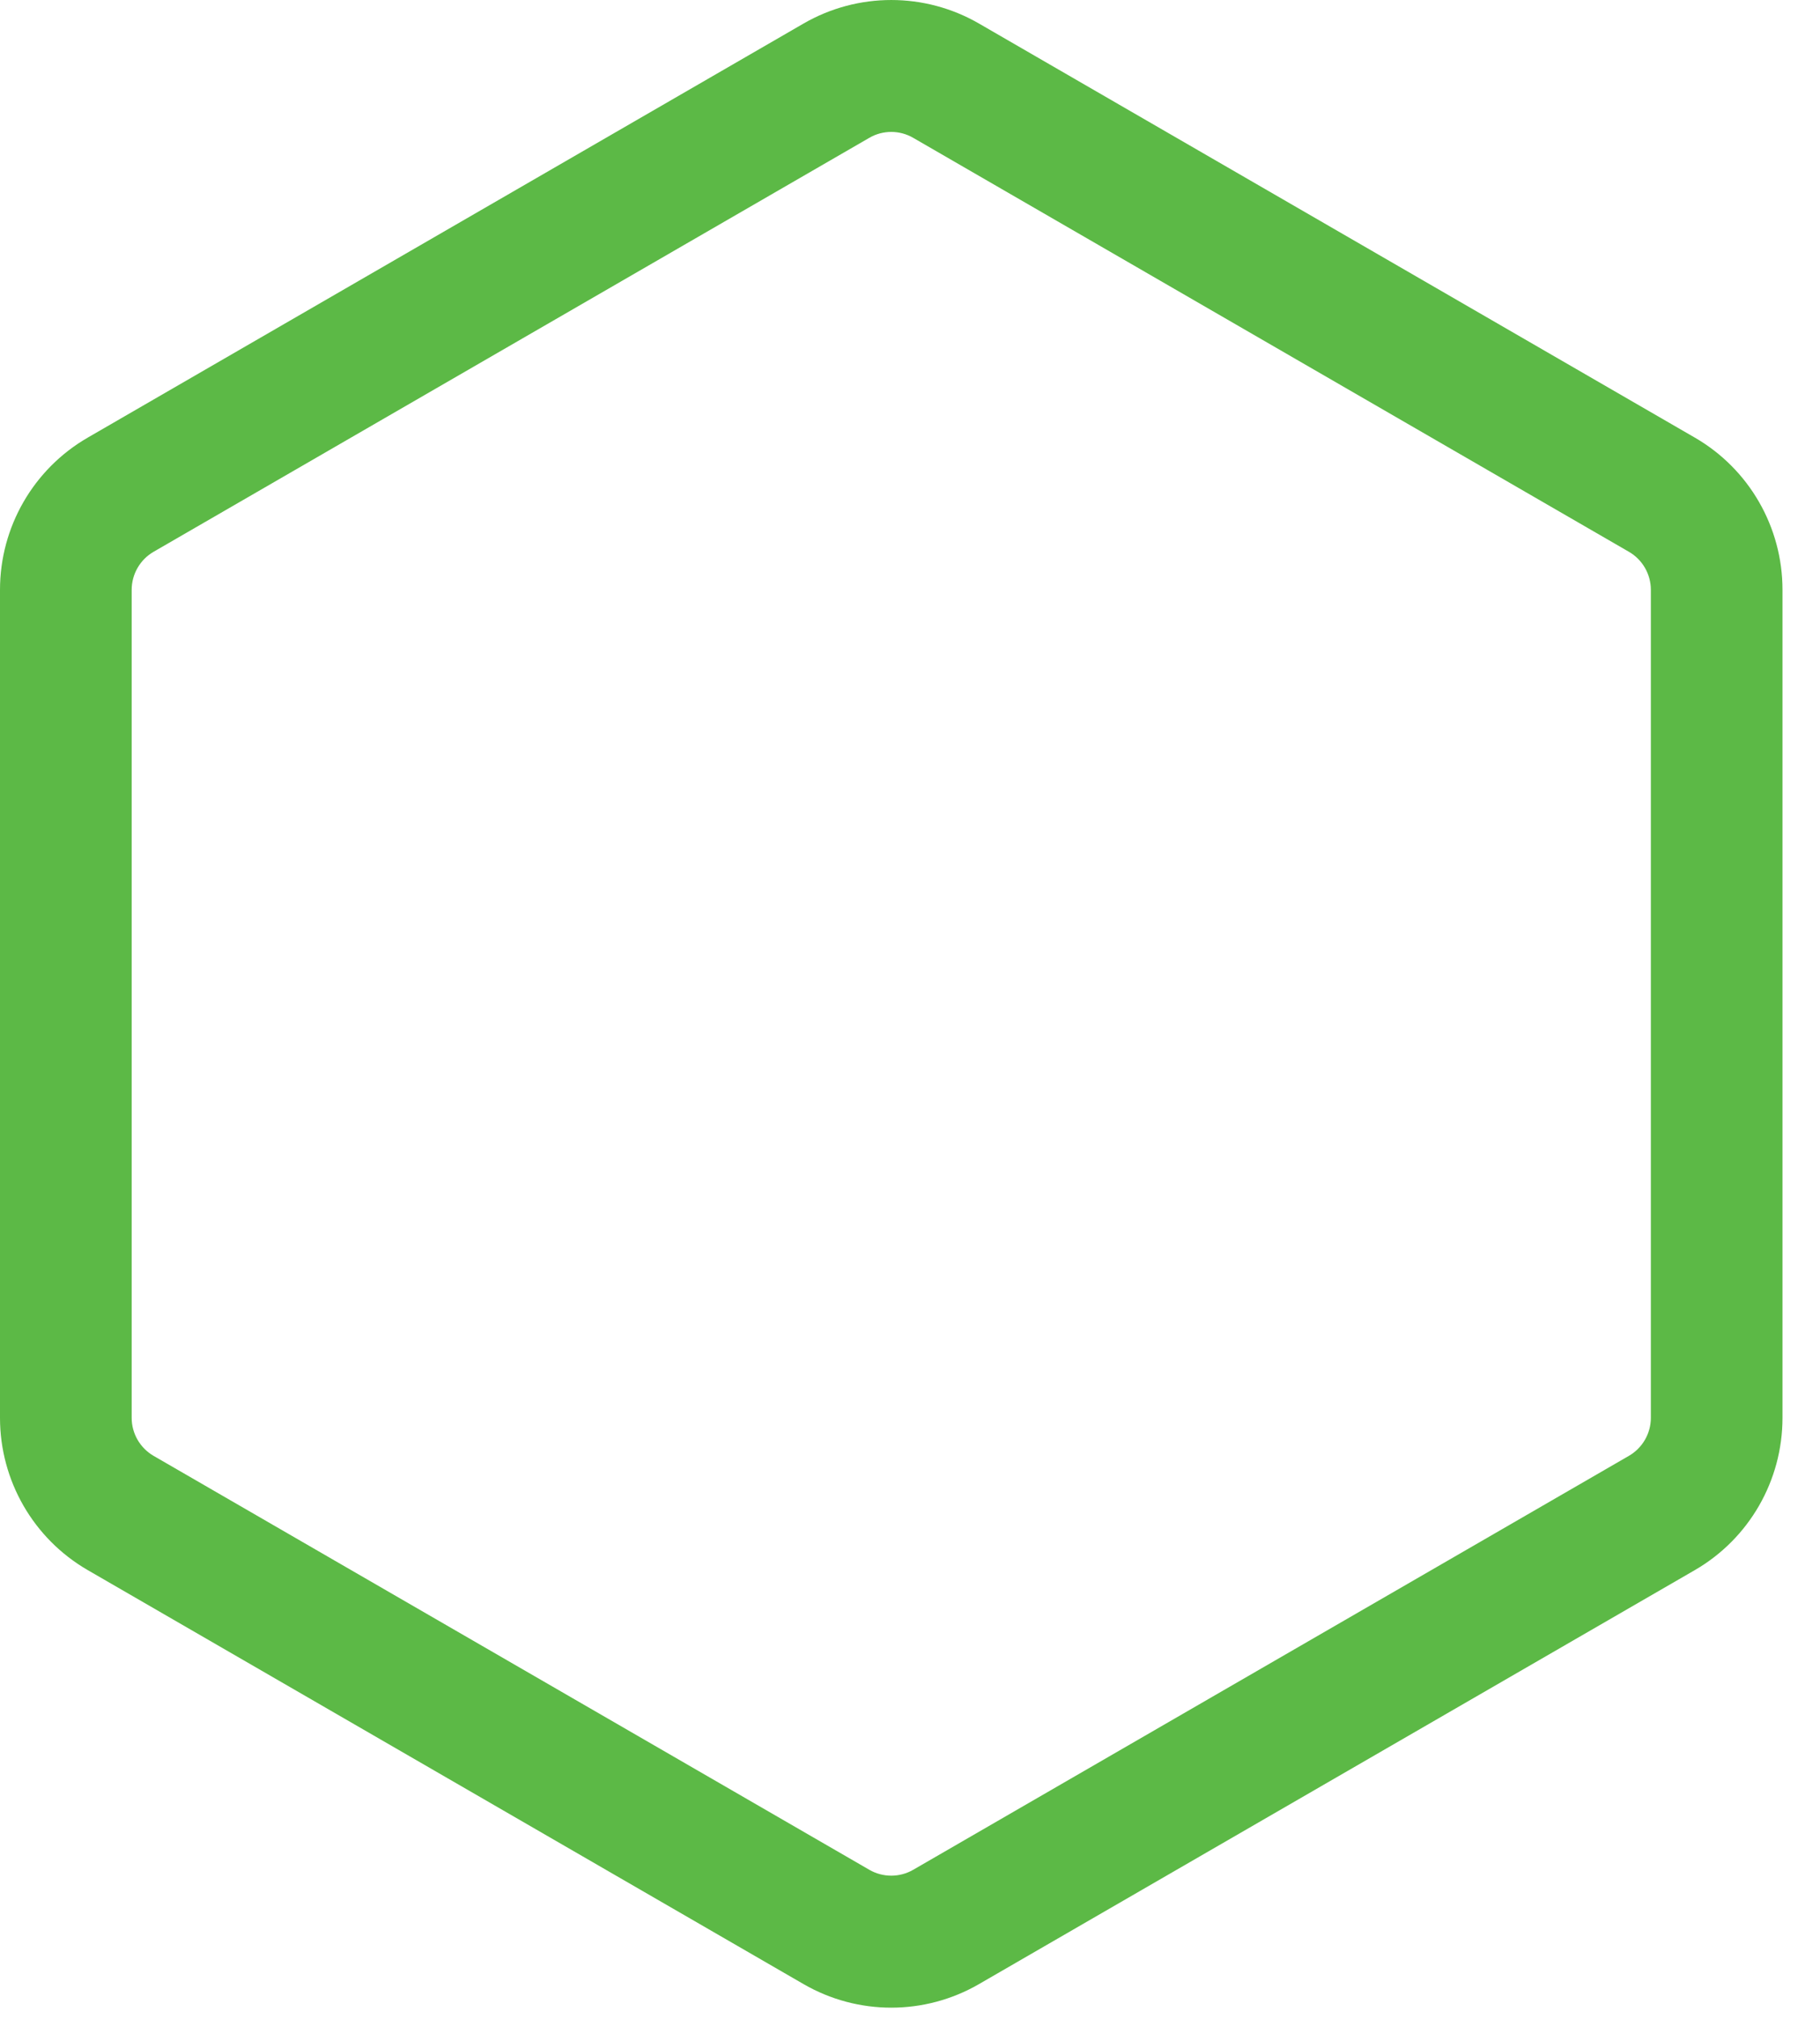 <?xml version="1.0" encoding="UTF-8"?>
<svg width="46px" height="51px" viewBox="0 0 46 51" version="1.1" xmlns="http://www.w3.org/2000/svg" xmlns:xlink="http://www.w3.org/1999/xlink">
    <!-- Generator: Sketch 52.5 (67469) - http://www.bohemiancoding.com/sketch -->
    <title>Fill 53 Copy 3</title>
    <desc>Created with Sketch.</desc>
    <g id="Symbols" stroke="none" stroke-width="1" fill="none" fill-rule="evenodd">
        <g id="menu-white" fill="#5CB946">
            <path d="M24.744,50.123 L42.836,39.665 C44.208,38.871 45.052,37.405 45.052,35.818 L45.052,25.36 L45.052,14.9 C45.052,13.314 44.208,11.848 42.836,11.055 L24.744,0.595 C23.372,-0.198 21.681,-0.198 20.309,0.595 L2.218,11.055 C0.845,11.848 1.10134124e-13,13.314 1.10134124e-13,14.9 L1.10134124e-13,35.818 C1.10134124e-13,37.405 0.845,38.871 2.218,39.665 L20.309,50.123 C21.681,50.917 23.372,50.917 24.744,50.123 M21.973,47.236 L3.881,36.778 C3.539,36.579 3.328,36.213 3.328,35.818 L3.328,14.9 C3.328,14.506 3.54,14.137 3.881,13.94 L21.973,3.481 C22.314,3.283 22.739,3.283 23.081,3.482 L41.171,13.94 C41.513,14.137 41.725,14.506 41.725,14.9 L41.725,35.818 C41.725,36.213 41.513,36.579 41.172,36.777 L23.08,47.236 C22.739,47.433 22.314,47.433 21.973,47.236" id="Fill-53-Copy-3"></path>
        </g>
    </g>
</svg>